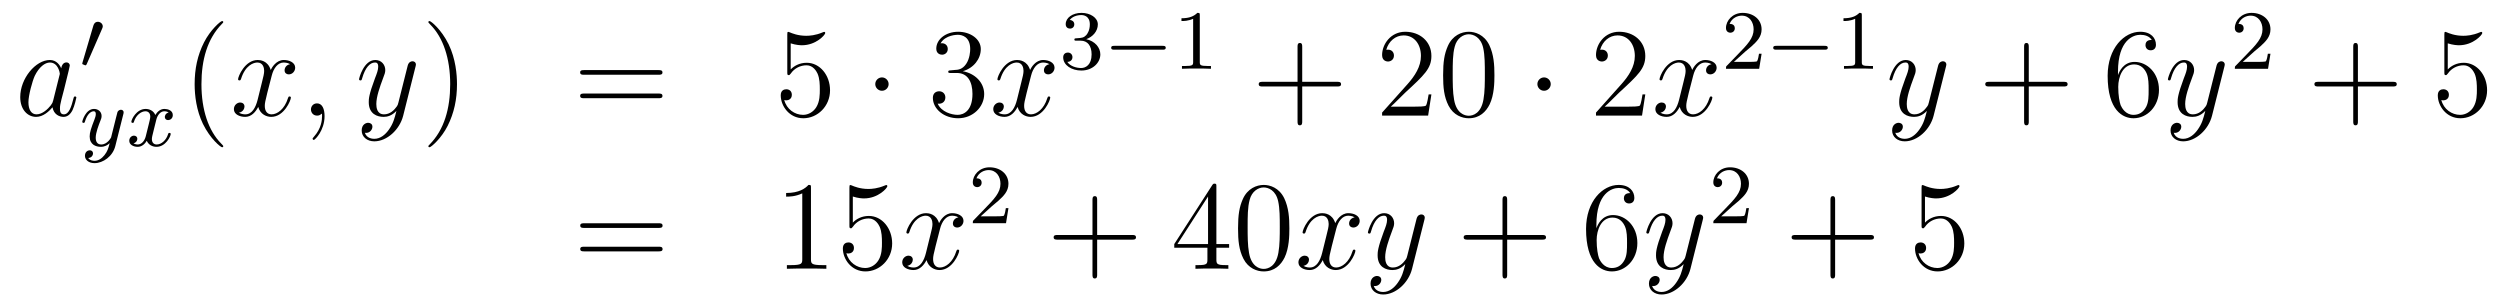 <?xml version='1.0'?>
<!-- This file was generated by dvisvgm 1.14.1 -->
<svg height='29pt' version='1.1' viewBox='0 -29 237 29' width='237pt' xmlns='http://www.w3.org/2000/svg' xmlns:xlink='http://www.w3.org/1999/xlink'>
<g id='page1'>
<g transform='matrix(1 0 0 1 -132 638)'>
<path d='M137.038 -657.462C136.978 -657.259 136.978 -657.235 136.811 -657.008C136.548 -656.673 136.022 -656.16 135.46 -656.16C134.97 -656.16 134.695 -656.602 134.695 -657.307C134.695 -657.965 135.066 -659.303 135.293 -659.806C135.699 -660.642 136.261 -661.073 136.728 -661.073C137.516 -661.073 137.672 -660.093 137.672 -659.997C137.672 -659.985 137.636 -659.829 137.624 -659.806L137.038 -657.462ZM137.803 -660.523C137.672 -660.833 137.349 -661.312 136.728 -661.312C135.377 -661.312 133.918 -659.567 133.918 -657.797C133.918 -656.614 134.612 -655.92 135.424 -655.92C136.082 -655.92 136.644 -656.434 136.978 -656.829C137.098 -656.124 137.66 -655.92 138.018 -655.92C138.377 -655.92 138.664 -656.136 138.879 -656.566C139.07 -656.973 139.238 -657.702 139.238 -657.749C139.238 -657.809 139.19 -657.857 139.118 -657.857C139.011 -657.857 138.999 -657.797 138.951 -657.618C138.772 -656.913 138.544 -656.16 138.054 -656.16C137.708 -656.16 137.684 -656.47 137.684 -656.709C137.684 -656.984 137.72 -657.116 137.827 -657.582C137.911 -657.881 137.971 -658.144 138.066 -658.491C138.508 -660.284 138.616 -660.714 138.616 -660.786C138.616 -660.953 138.485 -661.085 138.305 -661.085C137.923 -661.085 137.827 -660.666 137.803 -660.523Z' fill-rule='evenodd'/>
<path d='M141.672 -664.257C141.712 -664.361 141.743 -664.416 141.743 -664.496C141.743 -664.759 141.504 -664.934 141.281 -664.934C140.963 -664.934 140.875 -664.655 140.843 -664.544L139.831 -661.109C139.799 -661.014 139.799 -660.99 139.799 -660.982C139.799 -660.91 139.847 -660.894 139.927 -660.87C140.07 -660.807 140.086 -660.807 140.102 -660.807C140.126 -660.807 140.173 -660.807 140.229 -660.942L141.672 -664.257Z' fill-rule='evenodd'/>
<path d='M143.688 -656.164C143.719 -656.276 143.719 -656.292 143.719 -656.347C143.719 -656.547 143.56 -656.594 143.464 -656.594C143.425 -656.594 143.241 -656.586 143.138 -656.379C143.122 -656.339 143.05 -656.052 143.01 -655.885L142.532 -653.973C142.524 -653.949 142.182 -653.303 141.6 -653.303C141.209 -653.303 141.074 -653.59 141.074 -653.949C141.074 -654.411 141.345 -655.12 141.528 -655.582C141.608 -655.782 141.632 -655.853 141.632 -655.997C141.632 -656.435 141.281 -656.674 140.915 -656.674C140.126 -656.674 139.799 -655.551 139.799 -655.455C139.799 -655.383 139.855 -655.351 139.918 -655.351C140.022 -655.351 140.03 -655.399 140.054 -655.479C140.261 -656.172 140.604 -656.451 140.891 -656.451C141.01 -656.451 141.082 -656.371 141.082 -656.188C141.082 -656.021 141.018 -655.837 140.963 -655.694C140.636 -654.849 140.5 -654.443 140.5 -654.068C140.5 -653.287 141.09 -653.08 141.56 -653.08C141.935 -653.08 142.206 -653.247 142.397 -653.431C142.285 -652.985 142.206 -652.674 141.903 -652.292C141.64 -651.965 141.321 -651.757 140.963 -651.757C140.827 -651.757 140.524 -651.782 140.365 -652.021C140.787 -652.053 140.819 -652.411 140.819 -652.459C140.819 -652.65 140.676 -652.754 140.508 -652.754C140.333 -652.754 140.054 -652.618 140.054 -652.228C140.054 -651.853 140.397 -651.534 140.963 -651.534C141.775 -651.534 142.692 -652.188 142.931 -653.152L143.688 -656.164Z' fill-rule='evenodd'/>
<path d='M147.991 -656.339C147.641 -656.252 147.625 -655.941 147.625 -655.909C147.625 -655.734 147.76 -655.614 147.936 -655.614S148.382 -655.75 148.382 -656.092C148.382 -656.547 147.88 -656.674 147.585 -656.674C147.21 -656.674 146.908 -656.411 146.724 -656.1C146.549 -656.523 146.135 -656.674 145.808 -656.674C144.939 -656.674 144.453 -655.678 144.453 -655.455C144.453 -655.383 144.509 -655.351 144.573 -655.351C144.669 -655.351 144.684 -655.391 144.708 -655.487C144.892 -656.068 145.37 -656.451 145.784 -656.451C146.095 -656.451 146.246 -656.228 146.246 -655.941C146.246 -655.782 146.151 -655.415 146.087 -655.16C146.031 -654.929 145.856 -654.22 145.816 -654.068C145.704 -653.638 145.418 -653.303 145.059 -653.303C145.027 -653.303 144.82 -653.303 144.653 -653.415C145.019 -653.502 145.019 -653.837 145.019 -653.845C145.019 -654.028 144.876 -654.14 144.7 -654.14C144.485 -654.14 144.254 -653.957 144.254 -653.654C144.254 -653.287 144.645 -653.08 145.051 -653.08C145.473 -653.08 145.768 -653.399 145.912 -653.654C146.087 -653.263 146.454 -653.08 146.836 -653.08C147.705 -653.08 148.183 -654.076 148.183 -654.299C148.183 -654.379 148.119 -654.403 148.063 -654.403C147.967 -654.403 147.951 -654.347 147.928 -654.267C147.768 -653.734 147.314 -653.303 146.852 -653.303C146.589 -653.303 146.398 -653.479 146.398 -653.813C146.398 -653.973 146.445 -654.156 146.557 -654.602C146.613 -654.841 146.788 -655.542 146.828 -655.694C146.94 -656.108 147.219 -656.451 147.577 -656.451C147.617 -656.451 147.824 -656.451 147.991 -656.339Z' fill-rule='evenodd'/>
<path d='M153.165 -653.135C153.165 -653.171 153.165 -653.195 152.962 -653.398C151.767 -654.606 151.097 -656.578 151.097 -659.017C151.097 -661.336 151.659 -663.332 153.046 -664.743C153.165 -664.85 153.165 -664.874 153.165 -664.91C153.165 -664.982 153.105 -665.006 153.057 -665.006C152.902 -665.006 151.922 -664.145 151.336 -662.973C150.727 -661.766 150.452 -660.487 150.452 -659.017C150.452 -657.952 150.619 -656.53 151.24 -655.251C151.946 -653.817 152.926 -653.039 153.057 -653.039C153.105 -653.039 153.165 -653.063 153.165 -653.135Z' fill-rule='evenodd'/>
<path d='M159.505 -660.917C159.122 -660.846 158.979 -660.559 158.979 -660.332C158.979 -660.045 159.206 -659.949 159.373 -659.949C159.732 -659.949 159.983 -660.26 159.983 -660.582C159.983 -661.085 159.409 -661.312 158.907 -661.312C158.178 -661.312 157.771 -660.594 157.664 -660.367C157.389 -661.264 156.648 -661.312 156.433 -661.312C155.213 -661.312 154.568 -659.746 154.568 -659.483C154.568 -659.435 154.615 -659.375 154.699 -659.375C154.795 -659.375 154.819 -659.447 154.843 -659.495C155.249 -660.822 156.05 -661.073 156.397 -661.073C156.935 -661.073 157.042 -660.571 157.042 -660.284C157.042 -660.021 156.97 -659.746 156.827 -659.172L156.421 -657.534C156.241 -656.817 155.895 -656.16 155.261 -656.16C155.201 -656.16 154.903 -656.16 154.651 -656.315C155.082 -656.399 155.177 -656.757 155.177 -656.901C155.177 -657.14 154.998 -657.283 154.771 -657.283C154.484 -657.283 154.173 -657.032 154.173 -656.65C154.173 -656.148 154.735 -655.92 155.249 -655.92C155.823 -655.92 156.23 -656.375 156.48 -656.865C156.672 -656.16 157.269 -655.92 157.712 -655.92C158.931 -655.92 159.576 -657.487 159.576 -657.749C159.576 -657.809 159.529 -657.857 159.457 -657.857C159.35 -657.857 159.337 -657.797 159.302 -657.702C158.979 -656.65 158.286 -656.16 157.748 -656.16C157.329 -656.16 157.102 -656.47 157.102 -656.96C157.102 -657.223 157.15 -657.415 157.341 -658.204L157.76 -659.829C157.939 -660.547 158.345 -661.073 158.895 -661.073C158.919 -661.073 159.254 -661.073 159.505 -660.917ZM162.769 -655.992C162.769 -656.686 162.543 -657.2 162.052 -657.2C161.67 -657.2 161.478 -656.889 161.478 -656.626C161.478 -656.363 161.658 -656.04 162.064 -656.04C162.22 -656.04 162.351 -656.088 162.459 -656.195C162.483 -656.219 162.495 -656.219 162.507 -656.219C162.53 -656.219 162.53 -656.052 162.53 -655.992C162.53 -655.598 162.459 -654.821 161.765 -654.044C161.634 -653.9 161.634 -653.876 161.634 -653.853C161.634 -653.793 161.694 -653.733 161.754 -653.733C161.849 -653.733 162.769 -654.618 162.769 -655.992Z' fill-rule='evenodd'/>
<path d='M168.859 -654.701C168.536 -654.247 168.069 -653.84 167.484 -653.84C167.34 -653.84 166.766 -653.864 166.587 -654.414C166.623 -654.402 166.683 -654.402 166.707 -654.402C167.065 -654.402 167.304 -654.713 167.304 -654.988C167.304 -655.263 167.077 -655.359 166.898 -655.359C166.707 -655.359 166.288 -655.215 166.288 -654.629C166.288 -654.02 166.802 -653.601 167.484 -653.601C168.679 -653.601 169.886 -654.701 170.221 -656.028L171.393 -660.69C171.405 -660.75 171.429 -660.822 171.429 -660.893C171.429 -661.073 171.285 -661.192 171.106 -661.192C170.998 -661.192 170.747 -661.144 170.652 -660.786L169.767 -657.271C169.707 -657.056 169.707 -657.032 169.611 -656.901C169.372 -656.566 168.978 -656.16 168.404 -656.16C167.735 -656.16 167.675 -656.817 167.675 -657.14C167.675 -657.821 167.998 -658.742 168.321 -659.602C168.452 -659.949 168.524 -660.116 168.524 -660.355C168.524 -660.858 168.165 -661.312 167.579 -661.312C166.479 -661.312 166.037 -659.578 166.037 -659.483C166.037 -659.435 166.085 -659.375 166.169 -659.375C166.276 -659.375 166.288 -659.423 166.336 -659.59C166.623 -660.594 167.077 -661.073 167.544 -661.073C167.651 -661.073 167.854 -661.073 167.854 -660.678C167.854 -660.367 167.723 -660.021 167.544 -659.567C166.958 -658 166.958 -657.606 166.958 -657.319C166.958 -656.183 167.771 -655.92 168.368 -655.92C168.715 -655.92 169.146 -656.028 169.564 -656.47L169.576 -656.458C169.396 -655.753 169.277 -655.287 168.859 -654.701Z' fill-rule='evenodd'/>
<path d='M175.323 -659.017C175.323 -659.925 175.204 -661.407 174.534 -662.794C173.829 -664.228 172.849 -665.006 172.717 -665.006C172.67 -665.006 172.61 -664.982 172.61 -664.91C172.61 -664.874 172.61 -664.85 172.813 -664.647C174.009 -663.44 174.678 -661.467 174.678 -659.028C174.678 -656.709 174.116 -654.713 172.729 -653.302C172.61 -653.195 172.61 -653.171 172.61 -653.135C172.61 -653.063 172.67 -653.039 172.717 -653.039C172.873 -653.039 173.853 -653.9 174.439 -655.072C175.049 -656.291 175.323 -657.582 175.323 -659.017Z' fill-rule='evenodd'/>
<path d='M194.42 -659.913C194.587 -659.913 194.802 -659.913 194.802 -660.128C194.802 -660.355 194.599 -660.355 194.42 -660.355H187.379C187.212 -660.355 186.997 -660.355 186.997 -660.14C186.997 -659.913 187.2 -659.913 187.379 -659.913H194.42ZM194.42 -657.69C194.587 -657.69 194.802 -657.69 194.802 -657.905C194.802 -658.132 194.599 -658.132 194.42 -658.132H187.379C187.212 -658.132 186.997 -658.132 186.997 -657.917C186.997 -657.69 187.2 -657.69 187.379 -657.69H194.42Z' fill-rule='evenodd'/>
<path d='M206.958 -662.89C207.472 -662.722 207.89 -662.71 208.022 -662.71C209.374 -662.71 210.234 -663.702 210.234 -663.87C210.234 -663.918 210.21 -663.978 210.138 -663.978C210.114 -663.978 210.09 -663.978 209.982 -663.93C209.314 -663.643 208.739 -663.607 208.429 -663.607C207.64 -663.607 207.078 -663.846 206.851 -663.942C206.767 -663.978 206.743 -663.978 206.731 -663.978C206.635 -663.978 206.635 -663.906 206.635 -663.714V-660.164C206.635 -659.949 206.635 -659.877 206.779 -659.877C206.839 -659.877 206.851 -659.889 206.97 -660.033C207.305 -660.523 207.866 -660.81 208.464 -660.81C209.098 -660.81 209.408 -660.224 209.504 -660.021C209.708 -659.554 209.719 -658.969 209.719 -658.514C209.719 -658.06 209.719 -657.379 209.386 -656.841C209.122 -656.411 208.656 -656.112 208.129 -656.112C207.341 -656.112 206.563 -656.65 206.348 -657.522C206.408 -657.498 206.48 -657.487 206.54 -657.487C206.743 -657.487 207.066 -657.606 207.066 -658.012C207.066 -658.347 206.839 -658.538 206.54 -658.538C206.324 -658.538 206.014 -658.431 206.014 -657.965C206.014 -656.948 206.827 -655.789 208.153 -655.789C209.504 -655.789 210.688 -656.925 210.688 -658.443C210.688 -659.865 209.731 -661.049 208.476 -661.049C207.796 -661.049 207.269 -660.75 206.958 -660.415V-662.89Z' fill-rule='evenodd'/>
<path d='M216.242 -659.028C216.242 -659.375 215.956 -659.662 215.609 -659.662C215.262 -659.662 214.975 -659.375 214.975 -659.028C214.975 -658.682 215.262 -658.395 215.609 -658.395C215.956 -658.395 216.242 -658.682 216.242 -659.028Z' fill-rule='evenodd'/>
<path d='M222.146 -660.332C221.942 -660.32 221.894 -660.307 221.894 -660.2C221.894 -660.081 221.954 -660.081 222.17 -660.081H222.72C223.735 -660.081 224.19 -659.244 224.19 -658.096C224.19 -656.53 223.378 -656.112 222.792 -656.112C222.217 -656.112 221.237 -656.387 220.891 -657.176C221.273 -657.116 221.62 -657.331 221.62 -657.761C221.62 -658.108 221.369 -658.347 221.034 -658.347C220.747 -658.347 220.436 -658.18 220.436 -657.726C220.436 -656.662 221.501 -655.789 222.827 -655.789C224.25 -655.789 225.301 -656.877 225.301 -658.084C225.301 -659.184 224.417 -660.045 223.27 -660.248C224.31 -660.547 224.98 -661.419 224.98 -662.352C224.98 -663.296 223.999 -663.989 222.839 -663.989C221.644 -663.989 220.759 -663.26 220.759 -662.388C220.759 -661.909 221.13 -661.814 221.309 -661.814C221.56 -661.814 221.848 -661.993 221.848 -662.352C221.848 -662.734 221.56 -662.902 221.297 -662.902C221.226 -662.902 221.202 -662.902 221.166 -662.89C221.62 -663.702 222.744 -663.702 222.803 -663.702C223.198 -663.702 223.975 -663.523 223.975 -662.352C223.975 -662.125 223.939 -661.455 223.592 -660.941C223.234 -660.415 222.827 -660.379 222.504 -660.367L222.146 -660.332Z' fill-rule='evenodd'/>
<path d='M231.492 -660.917C231.109 -660.846 230.965 -660.559 230.965 -660.332C230.965 -660.045 231.193 -659.949 231.36 -659.949C231.719 -659.949 231.97 -660.26 231.97 -660.582C231.97 -661.085 231.396 -661.312 230.893 -661.312C230.165 -661.312 229.758 -660.594 229.651 -660.367C229.375 -661.264 228.635 -661.312 228.419 -661.312C227.2 -661.312 226.554 -659.746 226.554 -659.483C226.554 -659.435 226.602 -659.375 226.686 -659.375C226.782 -659.375 226.806 -659.447 226.829 -659.495C227.236 -660.822 228.037 -661.073 228.384 -661.073C228.922 -661.073 229.03 -660.571 229.03 -660.284C229.03 -660.021 228.958 -659.746 228.814 -659.172L228.408 -657.534C228.228 -656.817 227.881 -656.16 227.248 -656.16C227.188 -656.16 226.889 -656.16 226.638 -656.315C227.069 -656.399 227.164 -656.757 227.164 -656.901C227.164 -657.14 226.985 -657.283 226.758 -657.283C226.471 -657.283 226.16 -657.032 226.16 -656.65C226.16 -656.148 226.722 -655.92 227.236 -655.92C227.809 -655.92 228.216 -656.375 228.467 -656.865C228.659 -656.16 229.256 -655.92 229.698 -655.92C230.918 -655.92 231.563 -657.487 231.563 -657.749C231.563 -657.809 231.515 -657.857 231.444 -657.857C231.336 -657.857 231.324 -657.797 231.288 -657.702C230.965 -656.65 230.272 -656.16 229.734 -656.16C229.316 -656.16 229.088 -656.47 229.088 -656.96C229.088 -657.223 229.136 -657.415 229.328 -658.204L229.746 -659.829C229.926 -660.547 230.332 -661.073 230.882 -661.073C230.906 -661.073 231.241 -661.073 231.492 -660.917Z' fill-rule='evenodd'/>
<path d='M234.456 -663.142C235.086 -663.142 235.484 -662.679 235.484 -661.842C235.484 -660.847 234.918 -660.552 234.496 -660.552C234.058 -660.552 233.46 -660.711 233.18 -661.133C233.468 -661.133 233.668 -661.317 233.668 -661.58C233.668 -661.835 233.484 -662.018 233.228 -662.018C233.014 -662.018 232.79 -661.882 232.79 -661.564C232.79 -660.807 233.604 -660.313 234.512 -660.313C235.572 -660.313 236.312 -661.046 236.312 -661.842C236.312 -662.504 235.787 -663.11 234.974 -663.285C235.603 -663.508 236.074 -664.05 236.074 -664.687C236.074 -665.325 235.356 -665.779 234.528 -665.779C233.675 -665.779 233.029 -665.317 233.029 -664.711C233.029 -664.416 233.228 -664.289 233.436 -664.289C233.683 -664.289 233.843 -664.464 233.843 -664.695C233.843 -664.99 233.587 -665.102 233.412 -665.11C233.747 -665.548 234.36 -665.572 234.504 -665.572C234.71 -665.572 235.316 -665.508 235.316 -664.687C235.316 -664.129 235.086 -663.795 234.974 -663.667C234.736 -663.42 234.552 -663.404 234.066 -663.372C233.914 -663.365 233.85 -663.357 233.85 -663.253C233.85 -663.142 233.922 -663.142 234.058 -663.142H234.456Z' fill-rule='evenodd'/>
<path d='M242.209 -662.289C242.336 -662.289 242.512 -662.289 242.512 -662.472C242.512 -662.655 242.336 -662.655 242.209 -662.655H237.643C237.516 -662.655 237.341 -662.655 237.341 -662.472C237.341 -662.289 237.516 -662.289 237.643 -662.289H242.209Z' fill-rule='evenodd'/>
<path d='M245.74 -665.556C245.74 -665.771 245.723 -665.779 245.508 -665.779C245.182 -665.46 244.759 -665.269 244.002 -665.269V-665.006C244.217 -665.006 244.648 -665.006 245.11 -665.221V-661.133C245.11 -660.838 245.086 -660.743 244.328 -660.743H244.05V-660.48C244.376 -660.504 245.062 -660.504 245.42 -660.504S246.472 -660.504 246.799 -660.48V-660.743H246.52C245.762 -660.743 245.74 -660.838 245.74 -661.133V-665.556Z' fill-rule='evenodd'/>
<path d='M255.45 -658.801H258.749C258.917 -658.801 259.132 -658.801 259.132 -659.017C259.132 -659.244 258.929 -659.244 258.749 -659.244H255.45V-662.543C255.45 -662.71 255.45 -662.926 255.234 -662.926C255.007 -662.926 255.007 -662.722 255.007 -662.543V-659.244H251.708C251.54 -659.244 251.326 -659.244 251.326 -659.028C251.326 -658.801 251.528 -658.801 251.708 -658.801H255.007V-655.502C255.007 -655.335 255.007 -655.12 255.222 -655.12C255.45 -655.12 255.45 -655.323 255.45 -655.502V-658.801Z' fill-rule='evenodd'/>
<path d='M267.697 -658.048H267.434C267.398 -657.845 267.302 -657.187 267.182 -656.996C267.1 -656.889 266.418 -656.889 266.059 -656.889H263.848C264.17 -657.164 264.9 -657.929 265.211 -658.216C267.028 -659.889 267.697 -660.511 267.697 -661.694C267.697 -663.069 266.609 -663.989 265.223 -663.989C263.836 -663.989 263.023 -662.806 263.023 -661.778C263.023 -661.168 263.549 -661.168 263.585 -661.168C263.836 -661.168 264.146 -661.347 264.146 -661.73C264.146 -662.065 263.92 -662.292 263.585 -662.292C263.477 -662.292 263.454 -662.292 263.418 -662.28C263.645 -663.093 264.29 -663.643 265.067 -663.643C266.083 -663.643 266.705 -662.794 266.705 -661.694C266.705 -660.678 266.119 -659.793 265.438 -659.028L263.023 -656.327V-656.04H267.386L267.697 -658.048ZM273.672 -659.865C273.672 -660.858 273.613 -661.826 273.182 -662.734C272.693 -663.727 271.831 -663.989 271.246 -663.989C270.552 -663.989 269.704 -663.643 269.262 -662.651C268.927 -661.897 268.807 -661.156 268.807 -659.865C268.807 -658.706 268.891 -657.833 269.321 -656.984C269.788 -656.076 270.612 -655.789 271.234 -655.789C272.274 -655.789 272.872 -656.411 273.218 -657.104C273.649 -658 273.672 -659.172 273.672 -659.865ZM271.234 -656.028C270.852 -656.028 270.074 -656.243 269.848 -657.546C269.716 -658.263 269.716 -659.172 269.716 -660.009C269.716 -660.989 269.716 -661.873 269.908 -662.579C270.11 -663.38 270.72 -663.75 271.234 -663.75C271.688 -663.75 272.382 -663.475 272.609 -662.448C272.764 -661.766 272.764 -660.822 272.764 -660.009C272.764 -659.208 272.764 -658.299 272.633 -657.57C272.406 -656.255 271.652 -656.028 271.234 -656.028Z' fill-rule='evenodd'/>
<path d='M279.011 -659.028C279.011 -659.375 278.724 -659.662 278.376 -659.662C278.03 -659.662 277.744 -659.375 277.744 -659.028C277.744 -658.682 278.03 -658.395 278.376 -658.395C278.724 -658.395 279.011 -658.682 279.011 -659.028Z' fill-rule='evenodd'/>
<path d='M287.974 -658.048H287.711C287.675 -657.845 287.58 -657.187 287.46 -656.996C287.376 -656.889 286.696 -656.889 286.337 -656.889H284.125C284.448 -657.164 285.176 -657.929 285.488 -658.216C287.305 -659.889 287.974 -660.511 287.974 -661.694C287.974 -663.069 286.886 -663.989 285.499 -663.989C284.113 -663.989 283.3 -662.806 283.3 -661.778C283.3 -661.168 283.826 -661.168 283.862 -661.168C284.113 -661.168 284.424 -661.347 284.424 -661.73C284.424 -662.065 284.196 -662.292 283.862 -662.292C283.754 -662.292 283.73 -662.292 283.694 -662.28C283.922 -663.093 284.567 -663.643 285.344 -663.643C286.361 -663.643 286.982 -662.794 286.982 -661.694C286.982 -660.678 286.397 -659.793 285.715 -659.028L283.3 -656.327V-656.04H287.664L287.974 -658.048Z' fill-rule='evenodd'/>
<path d='M294.259 -660.917C293.878 -660.846 293.734 -660.559 293.734 -660.332C293.734 -660.045 293.96 -659.949 294.128 -659.949C294.487 -659.949 294.738 -660.26 294.738 -660.582C294.738 -661.085 294.164 -661.312 293.662 -661.312C292.933 -661.312 292.526 -660.594 292.418 -660.367C292.144 -661.264 291.402 -661.312 291.187 -661.312C289.968 -661.312 289.322 -659.746 289.322 -659.483C289.322 -659.435 289.37 -659.375 289.454 -659.375C289.549 -659.375 289.573 -659.447 289.597 -659.495C290.004 -660.822 290.804 -661.073 291.151 -661.073C291.69 -661.073 291.797 -660.571 291.797 -660.284C291.797 -660.021 291.725 -659.746 291.582 -659.172L291.175 -657.534C290.996 -656.817 290.65 -656.16 290.016 -656.16C289.956 -656.16 289.657 -656.16 289.406 -656.315C289.836 -656.399 289.932 -656.757 289.932 -656.901C289.932 -657.14 289.753 -657.283 289.525 -657.283C289.238 -657.283 288.928 -657.032 288.928 -656.65C288.928 -656.148 289.49 -655.92 290.004 -655.92C290.578 -655.92 290.984 -656.375 291.235 -656.865C291.426 -656.16 292.025 -655.92 292.466 -655.92C293.686 -655.92 294.331 -657.487 294.331 -657.749C294.331 -657.809 294.283 -657.857 294.211 -657.857C294.104 -657.857 294.092 -657.797 294.056 -657.702C293.734 -656.65 293.04 -656.16 292.502 -656.16C292.084 -656.16 291.857 -656.47 291.857 -656.96C291.857 -657.223 291.905 -657.415 292.096 -658.204L292.514 -659.829C292.693 -660.547 293.1 -661.073 293.65 -661.073C293.674 -661.073 294.008 -661.073 294.259 -660.917Z' fill-rule='evenodd'/>
<path d='M297.448 -662.106C297.575 -662.225 297.91 -662.488 298.037 -662.6C298.531 -663.054 299 -663.492 299 -664.217C299 -665.165 298.204 -665.779 297.208 -665.779C296.252 -665.779 295.622 -665.054 295.622 -664.345C295.622 -663.954 295.933 -663.898 296.045 -663.898C296.212 -663.898 296.459 -664.018 296.459 -664.321C296.459 -664.735 296.06 -664.735 295.966 -664.735C296.196 -665.317 296.73 -665.516 297.12 -665.516C297.862 -665.516 298.244 -664.887 298.244 -664.217C298.244 -663.388 297.662 -662.783 296.722 -661.819L295.718 -660.783C295.622 -660.695 295.622 -660.679 295.622 -660.48H298.77L299 -661.906H298.753C298.73 -661.747 298.667 -661.348 298.571 -661.197C298.523 -661.133 297.917 -661.133 297.79 -661.133H296.371L297.448 -662.106Z' fill-rule='evenodd'/>
<path d='M304.969 -662.289C305.096 -662.289 305.272 -662.289 305.272 -662.472C305.272 -662.655 305.096 -662.655 304.969 -662.655H300.403C300.276 -662.655 300.101 -662.655 300.101 -662.472C300.101 -662.289 300.276 -662.289 300.403 -662.289H304.969Z' fill-rule='evenodd'/>
<path d='M308.5 -665.556C308.5 -665.771 308.483 -665.779 308.268 -665.779C307.942 -665.46 307.519 -665.269 306.762 -665.269V-665.006C306.977 -665.006 307.408 -665.006 307.87 -665.221V-661.133C307.87 -660.838 307.846 -660.743 307.088 -660.743H306.81V-660.48C307.136 -660.504 307.822 -660.504 308.18 -660.504C308.539 -660.504 309.232 -660.504 309.559 -660.48V-660.743H309.28C308.522 -660.743 308.5 -660.838 308.5 -661.133V-665.556Z' fill-rule='evenodd'/>
<path d='M313.944 -654.701C313.621 -654.247 313.156 -653.84 312.569 -653.84C312.426 -653.84 311.852 -653.864 311.672 -654.414C311.708 -654.402 311.768 -654.402 311.792 -654.402C312.151 -654.402 312.39 -654.713 312.39 -654.988C312.39 -655.263 312.163 -655.359 311.983 -655.359C311.792 -655.359 311.374 -655.215 311.374 -654.629C311.374 -654.02 311.888 -653.601 312.569 -653.601C313.765 -653.601 314.972 -654.701 315.306 -656.028L316.478 -660.69C316.49 -660.75 316.514 -660.822 316.514 -660.893C316.514 -661.073 316.37 -661.192 316.192 -661.192C316.084 -661.192 315.833 -661.144 315.737 -660.786L314.852 -657.271C314.792 -657.056 314.792 -657.032 314.696 -656.901C314.458 -656.566 314.064 -656.16 313.489 -656.16C312.821 -656.16 312.761 -656.817 312.761 -657.14C312.761 -657.821 313.084 -658.742 313.406 -659.602C313.537 -659.949 313.609 -660.116 313.609 -660.355C313.609 -660.858 313.25 -661.312 312.665 -661.312C311.566 -661.312 311.123 -659.578 311.123 -659.483C311.123 -659.435 311.171 -659.375 311.255 -659.375C311.362 -659.375 311.374 -659.423 311.422 -659.59C311.708 -660.594 312.163 -661.073 312.629 -661.073C312.737 -661.073 312.94 -661.073 312.94 -660.678C312.94 -660.367 312.809 -660.021 312.629 -659.567C312.043 -658 312.043 -657.606 312.043 -657.319C312.043 -656.183 312.857 -655.92 313.453 -655.92C313.801 -655.92 314.231 -656.028 314.65 -656.47L314.662 -656.458C314.482 -655.753 314.362 -655.287 313.944 -654.701Z' fill-rule='evenodd'/>
<path d='M324.328 -658.801H327.626C327.794 -658.801 328.009 -658.801 328.009 -659.017C328.009 -659.244 327.806 -659.244 327.626 -659.244H324.328V-662.543C324.328 -662.71 324.328 -662.926 324.112 -662.926C323.885 -662.926 323.885 -662.722 323.885 -662.543V-659.244H320.586C320.418 -659.244 320.203 -659.244 320.203 -659.028C320.203 -658.801 320.406 -658.801 320.586 -658.801H323.885V-655.502C323.885 -655.335 323.885 -655.12 324.101 -655.12C324.328 -655.12 324.328 -655.323 324.328 -655.502V-658.801Z' fill-rule='evenodd'/>
<path d='M332.785 -660.2C332.785 -663.224 334.255 -663.702 334.901 -663.702C335.332 -663.702 335.762 -663.571 335.989 -663.213C335.845 -663.213 335.392 -663.213 335.392 -662.722C335.392 -662.459 335.57 -662.232 335.881 -662.232C336.18 -662.232 336.384 -662.412 336.384 -662.758C336.384 -663.38 335.929 -663.989 334.889 -663.989C333.383 -663.989 331.805 -662.448 331.805 -659.817C331.805 -656.53 333.24 -655.789 334.255 -655.789C335.558 -655.789 336.671 -656.925 336.671 -658.479C336.671 -660.068 335.558 -661.132 334.363 -661.132C333.299 -661.132 332.905 -660.212 332.785 -659.877V-660.2ZM334.255 -656.112C333.503 -656.112 333.144 -656.781 333.036 -657.032C332.929 -657.343 332.809 -657.929 332.809 -658.766C332.809 -659.71 333.24 -660.893 334.315 -660.893C334.973 -660.893 335.32 -660.451 335.5 -660.045C335.69 -659.602 335.69 -659.005 335.69 -658.491C335.69 -657.881 335.69 -657.343 335.464 -656.889C335.164 -656.315 334.734 -656.112 334.255 -656.112Z' fill-rule='evenodd'/>
<path d='M340.338 -654.701C340.015 -654.247 339.548 -653.84 338.963 -653.84C338.82 -653.84 338.245 -653.864 338.066 -654.414C338.102 -654.402 338.162 -654.402 338.186 -654.402C338.545 -654.402 338.784 -654.713 338.784 -654.988C338.784 -655.263 338.557 -655.359 338.377 -655.359C338.186 -655.359 337.768 -655.215 337.768 -654.629C337.768 -654.02 338.281 -653.601 338.963 -653.601C340.159 -653.601 341.365 -654.701 341.7 -656.028L342.872 -660.69C342.884 -660.75 342.908 -660.822 342.908 -660.893C342.908 -661.073 342.764 -661.192 342.586 -661.192C342.478 -661.192 342.227 -661.144 342.131 -660.786L341.246 -657.271C341.186 -657.056 341.186 -657.032 341.09 -656.901C340.852 -656.566 340.457 -656.16 339.883 -656.16C339.215 -656.16 339.155 -656.817 339.155 -657.14C339.155 -657.821 339.478 -658.742 339.8 -659.602C339.931 -659.949 340.003 -660.116 340.003 -660.355C340.003 -660.858 339.644 -661.312 339.059 -661.312C337.958 -661.312 337.517 -659.578 337.517 -659.483C337.517 -659.435 337.565 -659.375 337.649 -659.375C337.756 -659.375 337.768 -659.423 337.816 -659.59C338.102 -660.594 338.557 -661.073 339.023 -661.073C339.131 -661.073 339.334 -661.073 339.334 -660.678C339.334 -660.367 339.203 -660.021 339.023 -659.567C338.437 -658 338.437 -657.606 338.437 -657.319C338.437 -656.183 339.25 -655.92 339.847 -655.92C340.194 -655.92 340.625 -656.028 341.042 -656.47L341.056 -656.458C340.876 -655.753 340.756 -655.287 340.338 -654.701Z' fill-rule='evenodd'/>
<path d='M345.688 -662.106C345.815 -662.225 346.15 -662.488 346.277 -662.6C346.771 -663.054 347.24 -663.492 347.24 -664.217C347.24 -665.165 346.444 -665.779 345.448 -665.779C344.492 -665.779 343.862 -665.054 343.862 -664.345C343.862 -663.954 344.173 -663.898 344.285 -663.898C344.452 -663.898 344.699 -664.018 344.699 -664.321C344.699 -664.735 344.3 -664.735 344.206 -664.735C344.436 -665.317 344.97 -665.516 345.36 -665.516C346.102 -665.516 346.484 -664.887 346.484 -664.217C346.484 -663.388 345.902 -662.783 344.962 -661.819L343.958 -660.783C343.862 -660.695 343.862 -660.679 343.862 -660.48H347.01L347.24 -661.906H346.993C346.97 -661.747 346.907 -661.348 346.811 -661.197C346.763 -661.133 346.157 -661.133 346.03 -661.133H344.611L345.688 -662.106Z' fill-rule='evenodd'/>
<path d='M355.53 -658.801H358.829C358.997 -658.801 359.212 -658.801 359.212 -659.017C359.212 -659.244 359.009 -659.244 358.829 -659.244H355.53V-662.543C355.53 -662.71 355.53 -662.926 355.314 -662.926C355.087 -662.926 355.087 -662.722 355.087 -662.543V-659.244H351.788C351.62 -659.244 351.406 -659.244 351.406 -659.028C351.406 -658.801 351.608 -658.801 351.788 -658.801H355.087V-655.502C355.087 -655.335 355.087 -655.12 355.302 -655.12C355.53 -655.12 355.53 -655.323 355.53 -655.502V-658.801Z' fill-rule='evenodd'/>
<path d='M364.048 -662.89C364.561 -662.722 364.98 -662.71 365.111 -662.71C366.462 -662.71 367.322 -663.702 367.322 -663.87C367.322 -663.918 367.298 -663.978 367.228 -663.978C367.204 -663.978 367.18 -663.978 367.072 -663.93C366.402 -663.643 365.828 -663.607 365.518 -663.607C364.729 -663.607 364.166 -663.846 363.94 -663.942C363.856 -663.978 363.832 -663.978 363.821 -663.978C363.725 -663.978 363.725 -663.906 363.725 -663.714V-660.164C363.725 -659.949 363.725 -659.877 363.868 -659.877C363.928 -659.877 363.94 -659.889 364.06 -660.033C364.394 -660.523 364.956 -660.81 365.554 -660.81C366.187 -660.81 366.498 -660.224 366.594 -660.021C366.797 -659.554 366.809 -658.969 366.809 -658.514C366.809 -658.06 366.809 -657.379 366.474 -656.841C366.211 -656.411 365.744 -656.112 365.219 -656.112C364.429 -656.112 363.653 -656.65 363.438 -657.522C363.498 -657.498 363.569 -657.487 363.629 -657.487C363.832 -657.487 364.156 -657.606 364.156 -658.012C364.156 -658.347 363.928 -658.538 363.629 -658.538C363.414 -658.538 363.103 -658.431 363.103 -657.965C363.103 -656.948 363.916 -655.789 365.243 -655.789C366.594 -655.789 367.777 -656.925 367.777 -658.443C367.777 -659.865 366.821 -661.049 365.566 -661.049C364.884 -661.049 364.358 -660.75 364.048 -660.415V-662.89Z' fill-rule='evenodd'/>
<path d='M194.429 -645.393C194.597 -645.393 194.812 -645.393 194.812 -645.608C194.812 -645.835 194.609 -645.835 194.429 -645.835H187.388C187.221 -645.835 187.006 -645.835 187.006 -645.62C187.006 -645.393 187.209 -645.393 187.388 -645.393H194.429ZM194.429 -643.17C194.597 -643.17 194.812 -643.17 194.812 -643.385C194.812 -643.612 194.609 -643.612 194.429 -643.612H187.388C187.221 -643.612 187.006 -643.612 187.006 -643.397C187.006 -643.17 187.209 -643.17 187.388 -643.17H194.429Z' fill-rule='evenodd'/>
<path d='M208.88 -649.182C208.88 -649.458 208.88 -649.469 208.64 -649.469C208.354 -649.147 207.756 -648.704 206.525 -648.704V-648.358C206.8 -648.358 207.397 -648.358 208.055 -648.668V-642.44C208.055 -642.01 208.019 -641.867 206.968 -641.867H206.597V-641.52C206.92 -641.544 208.079 -641.544 208.474 -641.544C208.868 -641.544 210.016 -641.544 210.338 -641.52V-641.867H209.968C208.916 -641.867 208.88 -642.01 208.88 -642.44V-649.182ZM212.848 -648.37C213.361 -648.202 213.78 -648.19 213.911 -648.19C215.262 -648.19 216.122 -649.182 216.122 -649.35C216.122 -649.398 216.098 -649.458 216.028 -649.458C216.004 -649.458 215.98 -649.458 215.872 -649.41C215.202 -649.123 214.628 -649.087 214.318 -649.087C213.529 -649.087 212.966 -649.326 212.74 -649.422C212.656 -649.458 212.632 -649.458 212.621 -649.458C212.525 -649.458 212.525 -649.386 212.525 -649.194V-645.644C212.525 -645.429 212.525 -645.357 212.668 -645.357C212.728 -645.357 212.74 -645.369 212.86 -645.513C213.194 -646.003 213.756 -646.29 214.354 -646.29C214.987 -646.29 215.298 -645.704 215.393 -645.501C215.597 -645.034 215.609 -644.449 215.609 -643.994C215.609 -643.54 215.609 -642.859 215.274 -642.321C215.011 -641.891 214.544 -641.592 214.019 -641.592C213.229 -641.592 212.453 -642.13 212.238 -643.002C212.298 -642.978 212.369 -642.967 212.429 -642.967C212.632 -642.967 212.954 -643.086 212.954 -643.492C212.954 -643.827 212.728 -644.018 212.429 -644.018C212.214 -644.018 211.903 -643.911 211.903 -643.445C211.903 -642.428 212.716 -641.269 214.043 -641.269C215.393 -641.269 216.577 -642.405 216.577 -643.923C216.577 -645.345 215.621 -646.529 214.366 -646.529C213.684 -646.529 213.158 -646.23 212.848 -645.895V-648.37Z' fill-rule='evenodd'/>
<path d='M222.862 -646.397C222.479 -646.326 222.335 -646.039 222.335 -645.812C222.335 -645.525 222.563 -645.429 222.73 -645.429C223.088 -645.429 223.339 -645.74 223.339 -646.062C223.339 -646.565 222.766 -646.792 222.264 -646.792C221.534 -646.792 221.128 -646.074 221.021 -645.847C220.745 -646.744 220.004 -646.792 219.79 -646.792C218.569 -646.792 217.924 -645.226 217.924 -644.963C217.924 -644.915 217.972 -644.855 218.056 -644.855C218.152 -644.855 218.176 -644.927 218.2 -644.975C218.605 -646.302 219.407 -646.553 219.754 -646.553C220.291 -646.553 220.399 -646.051 220.399 -645.764C220.399 -645.501 220.327 -645.226 220.183 -644.652L219.778 -643.014C219.598 -642.297 219.251 -641.64 218.617 -641.64C218.558 -641.64 218.26 -641.64 218.008 -641.795C218.438 -641.879 218.533 -642.237 218.533 -642.381C218.533 -642.62 218.354 -642.763 218.128 -642.763C217.841 -642.763 217.53 -642.512 217.53 -642.13C217.53 -641.628 218.092 -641.4 218.605 -641.4C219.179 -641.4 219.586 -641.855 219.836 -642.345C220.028 -641.64 220.626 -641.4 221.068 -641.4C222.288 -641.4 222.932 -642.967 222.932 -643.229C222.932 -643.289 222.886 -643.337 222.814 -643.337C222.706 -643.337 222.694 -643.277 222.658 -643.182C222.335 -642.13 221.642 -641.64 221.104 -641.64C220.686 -641.64 220.458 -641.95 220.458 -642.44C220.458 -642.703 220.506 -642.895 220.698 -643.684L221.116 -645.309C221.296 -646.027 221.701 -646.553 222.252 -646.553C222.276 -646.553 222.611 -646.553 222.862 -646.397Z' fill-rule='evenodd'/>
<path d='M226.048 -647.466C226.175 -647.585 226.51 -647.848 226.637 -647.96C227.131 -648.414 227.6 -648.852 227.6 -649.577C227.6 -650.525 226.804 -651.139 225.808 -651.139C224.852 -651.139 224.222 -650.414 224.222 -649.705C224.222 -649.314 224.533 -649.258 224.645 -649.258C224.812 -649.258 225.059 -649.378 225.059 -649.681C225.059 -650.095 224.66 -650.095 224.566 -650.095C224.796 -650.677 225.33 -650.876 225.72 -650.876C226.462 -650.876 226.844 -650.247 226.844 -649.577C226.844 -648.748 226.262 -648.143 225.322 -647.179L224.318 -646.143C224.222 -646.055 224.222 -646.039 224.222 -645.84H227.37L227.6 -647.266H227.353C227.33 -647.107 227.267 -646.708 227.171 -646.557C227.123 -646.493 226.517 -646.493 226.39 -646.493H224.971L226.048 -647.466Z' fill-rule='evenodd'/>
<path d='M236.01 -644.281H239.309C239.477 -644.281 239.692 -644.281 239.692 -644.497C239.692 -644.724 239.489 -644.724 239.309 -644.724H236.01V-648.023C236.01 -648.19 236.01 -648.406 235.794 -648.406C235.567 -648.406 235.567 -648.202 235.567 -648.023V-644.724H232.268C232.1 -644.724 231.886 -644.724 231.886 -644.508C231.886 -644.281 232.088 -644.281 232.268 -644.281H235.567V-640.982C235.567 -640.815 235.567 -640.6 235.782 -640.6C236.01 -640.6 236.01 -640.803 236.01 -640.982V-644.281Z' fill-rule='evenodd'/>
<path d='M247.313 -649.302C247.313 -649.529 247.313 -649.589 247.145 -649.589C247.05 -649.589 247.014 -649.589 246.918 -649.446L243.32 -643.863V-643.516H246.463V-642.428C246.463 -641.986 246.44 -641.867 245.567 -641.867H245.328V-641.52C245.603 -641.544 246.547 -641.544 246.882 -641.544C247.217 -641.544 248.173 -641.544 248.448 -641.52V-641.867H248.209C247.349 -641.867 247.313 -641.986 247.313 -642.428V-643.516H248.52V-643.863H247.313V-649.302ZM246.523 -648.37V-643.863H243.619L246.523 -648.37ZM254.232 -645.345C254.232 -646.338 254.173 -647.306 253.742 -648.214C253.253 -649.207 252.391 -649.469 251.806 -649.469C251.112 -649.469 250.264 -649.123 249.822 -648.131C249.487 -647.377 249.367 -646.636 249.367 -645.345C249.367 -644.186 249.451 -643.313 249.881 -642.464C250.348 -641.556 251.172 -641.269 251.794 -641.269C252.834 -641.269 253.432 -641.891 253.778 -642.584C254.209 -643.48 254.232 -644.652 254.232 -645.345ZM251.794 -641.508C251.412 -641.508 250.634 -641.723 250.408 -643.026C250.276 -643.743 250.276 -644.652 250.276 -645.489C250.276 -646.469 250.276 -647.353 250.468 -648.059C250.67 -648.86 251.28 -649.23 251.794 -649.23C252.248 -649.23 252.942 -648.955 253.169 -647.928C253.324 -647.246 253.324 -646.302 253.324 -645.489C253.324 -644.688 253.324 -643.779 253.193 -643.05C252.966 -641.735 252.212 -641.508 251.794 -641.508Z' fill-rule='evenodd'/>
<path d='M260.422 -646.397C260.039 -646.326 259.895 -646.039 259.895 -645.812C259.895 -645.525 260.123 -645.429 260.29 -645.429C260.648 -645.429 260.899 -645.74 260.899 -646.062C260.899 -646.565 260.326 -646.792 259.824 -646.792C259.094 -646.792 258.688 -646.074 258.581 -645.847C258.305 -646.744 257.564 -646.792 257.35 -646.792C256.129 -646.792 255.484 -645.226 255.484 -644.963C255.484 -644.915 255.532 -644.855 255.616 -644.855C255.712 -644.855 255.736 -644.927 255.76 -644.975C256.165 -646.302 256.967 -646.553 257.314 -646.553C257.851 -646.553 257.959 -646.051 257.959 -645.764C257.959 -645.501 257.887 -645.226 257.743 -644.652L257.338 -643.014C257.158 -642.297 256.811 -641.64 256.177 -641.64C256.118 -641.64 255.82 -641.64 255.568 -641.795C255.998 -641.879 256.093 -642.237 256.093 -642.381C256.093 -642.62 255.914 -642.763 255.688 -642.763C255.401 -642.763 255.09 -642.512 255.09 -642.13C255.09 -641.628 255.652 -641.4 256.165 -641.4C256.739 -641.4 257.146 -641.855 257.396 -642.345C257.588 -641.64 258.186 -641.4 258.628 -641.4C259.848 -641.4 260.492 -642.967 260.492 -643.229C260.492 -643.289 260.446 -643.337 260.374 -643.337C260.266 -643.337 260.254 -643.277 260.218 -643.182C259.895 -642.13 259.202 -641.64 258.664 -641.64C258.246 -641.64 258.018 -641.95 258.018 -642.44C258.018 -642.703 258.066 -642.895 258.258 -643.684L258.676 -645.309C258.856 -646.027 259.261 -646.553 259.812 -646.553C259.836 -646.553 260.171 -646.553 260.422 -646.397ZM264.499 -640.181C264.176 -639.727 263.71 -639.32 263.124 -639.32C262.98 -639.32 262.406 -639.344 262.228 -639.894C262.264 -639.882 262.324 -639.882 262.348 -639.882C262.706 -639.882 262.945 -640.193 262.945 -640.468C262.945 -640.743 262.717 -640.839 262.538 -640.839C262.348 -640.839 261.929 -640.695 261.929 -640.109C261.929 -639.5 262.442 -639.081 263.124 -639.081C264.319 -639.081 265.526 -640.181 265.861 -641.508L267.034 -646.17C267.044 -646.23 267.068 -646.302 267.068 -646.373C267.068 -646.553 266.926 -646.672 266.746 -646.672C266.639 -646.672 266.388 -646.624 266.292 -646.266L265.408 -642.751C265.348 -642.536 265.348 -642.512 265.252 -642.381C265.013 -642.046 264.618 -641.64 264.044 -641.64C263.375 -641.64 263.315 -642.297 263.315 -642.62C263.315 -643.301 263.638 -644.222 263.96 -645.082C264.092 -645.429 264.164 -645.596 264.164 -645.835C264.164 -646.338 263.806 -646.792 263.22 -646.792C262.12 -646.792 261.678 -645.058 261.678 -644.963C261.678 -644.915 261.726 -644.855 261.809 -644.855C261.917 -644.855 261.929 -644.903 261.977 -645.07C262.264 -646.074 262.717 -646.553 263.184 -646.553C263.292 -646.553 263.495 -646.553 263.495 -646.158C263.495 -645.847 263.363 -645.501 263.184 -645.047C262.598 -643.48 262.598 -643.086 262.598 -642.799C262.598 -641.663 263.411 -641.4 264.008 -641.4C264.355 -641.4 264.786 -641.508 265.204 -641.95L265.216 -641.938C265.037 -641.233 264.917 -640.767 264.499 -640.181Z' fill-rule='evenodd'/>
<path d='M274.88 -644.281H278.179C278.347 -644.281 278.562 -644.281 278.562 -644.497C278.562 -644.724 278.359 -644.724 278.179 -644.724H274.88V-648.023C274.88 -648.19 274.88 -648.406 274.664 -648.406C274.438 -648.406 274.438 -648.202 274.438 -648.023V-644.724H271.139C270.971 -644.724 270.756 -644.724 270.756 -644.508C270.756 -644.281 270.959 -644.281 271.139 -644.281H274.438V-640.982C274.438 -640.815 274.438 -640.6 274.652 -640.6C274.88 -640.6 274.88 -640.803 274.88 -640.982V-644.281Z' fill-rule='evenodd'/>
<path d='M283.338 -645.68C283.338 -648.704 284.808 -649.182 285.454 -649.182C285.884 -649.182 286.314 -649.051 286.542 -648.693C286.398 -648.693 285.944 -648.693 285.944 -648.202C285.944 -647.939 286.123 -647.712 286.434 -647.712C286.733 -647.712 286.936 -647.892 286.936 -648.238C286.936 -648.86 286.482 -649.469 285.442 -649.469C283.936 -649.469 282.358 -647.928 282.358 -645.297C282.358 -642.01 283.793 -641.269 284.808 -641.269C286.111 -641.269 287.222 -642.405 287.222 -643.959C287.222 -645.548 286.111 -646.612 284.916 -646.612C283.852 -646.612 283.458 -645.692 283.338 -645.357V-645.68ZM284.808 -641.592C284.056 -641.592 283.697 -642.261 283.589 -642.512C283.482 -642.823 283.362 -643.409 283.362 -644.246C283.362 -645.19 283.793 -646.373 284.868 -646.373C285.526 -646.373 285.872 -645.931 286.051 -645.525C286.243 -645.082 286.243 -644.485 286.243 -643.971C286.243 -643.361 286.243 -642.823 286.015 -642.369C285.716 -641.795 285.287 -641.592 284.808 -641.592Z' fill-rule='evenodd'/>
<path d='M290.891 -640.181C290.568 -639.727 290.101 -639.32 289.516 -639.32C289.372 -639.32 288.798 -639.344 288.619 -639.894C288.655 -639.882 288.715 -639.882 288.739 -639.882C289.098 -639.882 289.337 -640.193 289.337 -640.468C289.337 -640.743 289.109 -640.839 288.93 -640.839C288.739 -640.839 288.32 -640.695 288.32 -640.109C288.32 -639.5 288.834 -639.081 289.516 -639.081C290.711 -639.081 291.918 -640.181 292.253 -641.508L293.425 -646.17C293.436 -646.23 293.461 -646.302 293.461 -646.373C293.461 -646.553 293.317 -646.672 293.138 -646.672C293.03 -646.672 292.78 -646.624 292.684 -646.266L291.799 -642.751C291.739 -642.536 291.739 -642.512 291.643 -642.381C291.404 -642.046 291.01 -641.64 290.436 -641.64C289.766 -641.64 289.706 -642.297 289.706 -642.62C289.706 -643.301 290.029 -644.222 290.352 -645.082C290.484 -645.429 290.556 -645.596 290.556 -645.835C290.556 -646.338 290.197 -646.792 289.612 -646.792C288.511 -646.792 288.07 -645.058 288.07 -644.963C288.07 -644.915 288.118 -644.855 288.2 -644.855C288.308 -644.855 288.32 -644.903 288.368 -645.07C288.655 -646.074 289.109 -646.553 289.576 -646.553C289.684 -646.553 289.886 -646.553 289.886 -646.158C289.886 -645.847 289.756 -645.501 289.576 -645.047C288.99 -643.48 288.99 -643.086 288.99 -642.799C288.99 -641.663 289.802 -641.4 290.4 -641.4C290.747 -641.4 291.178 -641.508 291.595 -641.95L291.608 -641.938C291.428 -641.233 291.308 -640.767 290.891 -640.181Z' fill-rule='evenodd'/>
<path d='M296.248 -647.466C296.375 -647.585 296.71 -647.848 296.837 -647.96C297.331 -648.414 297.8 -648.852 297.8 -649.577C297.8 -650.525 297.004 -651.139 296.008 -651.139C295.052 -651.139 294.422 -650.414 294.422 -649.705C294.422 -649.314 294.733 -649.258 294.845 -649.258C295.012 -649.258 295.259 -649.378 295.259 -649.681C295.259 -650.095 294.86 -650.095 294.766 -650.095C294.996 -650.677 295.53 -650.876 295.92 -650.876C296.662 -650.876 297.044 -650.247 297.044 -649.577C297.044 -648.748 296.462 -648.143 295.522 -647.179L294.518 -646.143C294.422 -646.055 294.422 -646.039 294.422 -645.84H297.57L297.8 -647.266H297.553C297.53 -647.107 297.467 -646.708 297.371 -646.557C297.323 -646.493 296.717 -646.493 296.59 -646.493H295.171L296.248 -647.466Z' fill-rule='evenodd'/>
<path d='M305.97 -644.281H309.269C309.437 -644.281 309.652 -644.281 309.652 -644.497C309.652 -644.724 309.449 -644.724 309.269 -644.724H305.97V-648.023C305.97 -648.19 305.97 -648.406 305.754 -648.406C305.527 -648.406 305.527 -648.202 305.527 -648.023V-644.724H302.228C302.06 -644.724 301.846 -644.724 301.846 -644.508C301.846 -644.281 302.048 -644.281 302.228 -644.281H305.527V-640.982C305.527 -640.815 305.527 -640.6 305.742 -640.6C305.97 -640.6 305.97 -640.803 305.97 -640.982V-644.281Z' fill-rule='evenodd'/>
<path d='M314.488 -648.37C315.001 -648.202 315.42 -648.19 315.551 -648.19C316.902 -648.19 317.762 -649.182 317.762 -649.35C317.762 -649.398 317.738 -649.458 317.668 -649.458C317.644 -649.458 317.62 -649.458 317.512 -649.41C316.842 -649.123 316.268 -649.087 315.958 -649.087C315.169 -649.087 314.606 -649.326 314.38 -649.422C314.296 -649.458 314.272 -649.458 314.261 -649.458C314.165 -649.458 314.165 -649.386 314.165 -649.194V-645.644C314.165 -645.429 314.165 -645.357 314.308 -645.357C314.368 -645.357 314.38 -645.369 314.5 -645.513C314.834 -646.003 315.396 -646.29 315.994 -646.29C316.627 -646.29 316.938 -645.704 317.034 -645.501C317.237 -645.034 317.249 -644.449 317.249 -643.994C317.249 -643.54 317.249 -642.859 316.914 -642.321C316.651 -641.891 316.184 -641.592 315.659 -641.592C314.869 -641.592 314.093 -642.13 313.878 -643.002C313.938 -642.978 314.009 -642.967 314.069 -642.967C314.272 -642.967 314.596 -643.086 314.596 -643.492C314.596 -643.827 314.368 -644.018 314.069 -644.018C313.854 -644.018 313.543 -643.911 313.543 -643.445C313.543 -642.428 314.356 -641.269 315.683 -641.269C317.034 -641.269 318.217 -642.405 318.217 -643.923C318.217 -645.345 317.261 -646.529 316.006 -646.529C315.324 -646.529 314.798 -646.23 314.488 -645.895V-648.37Z' fill-rule='evenodd'/>
</g>
</g>
</svg>

